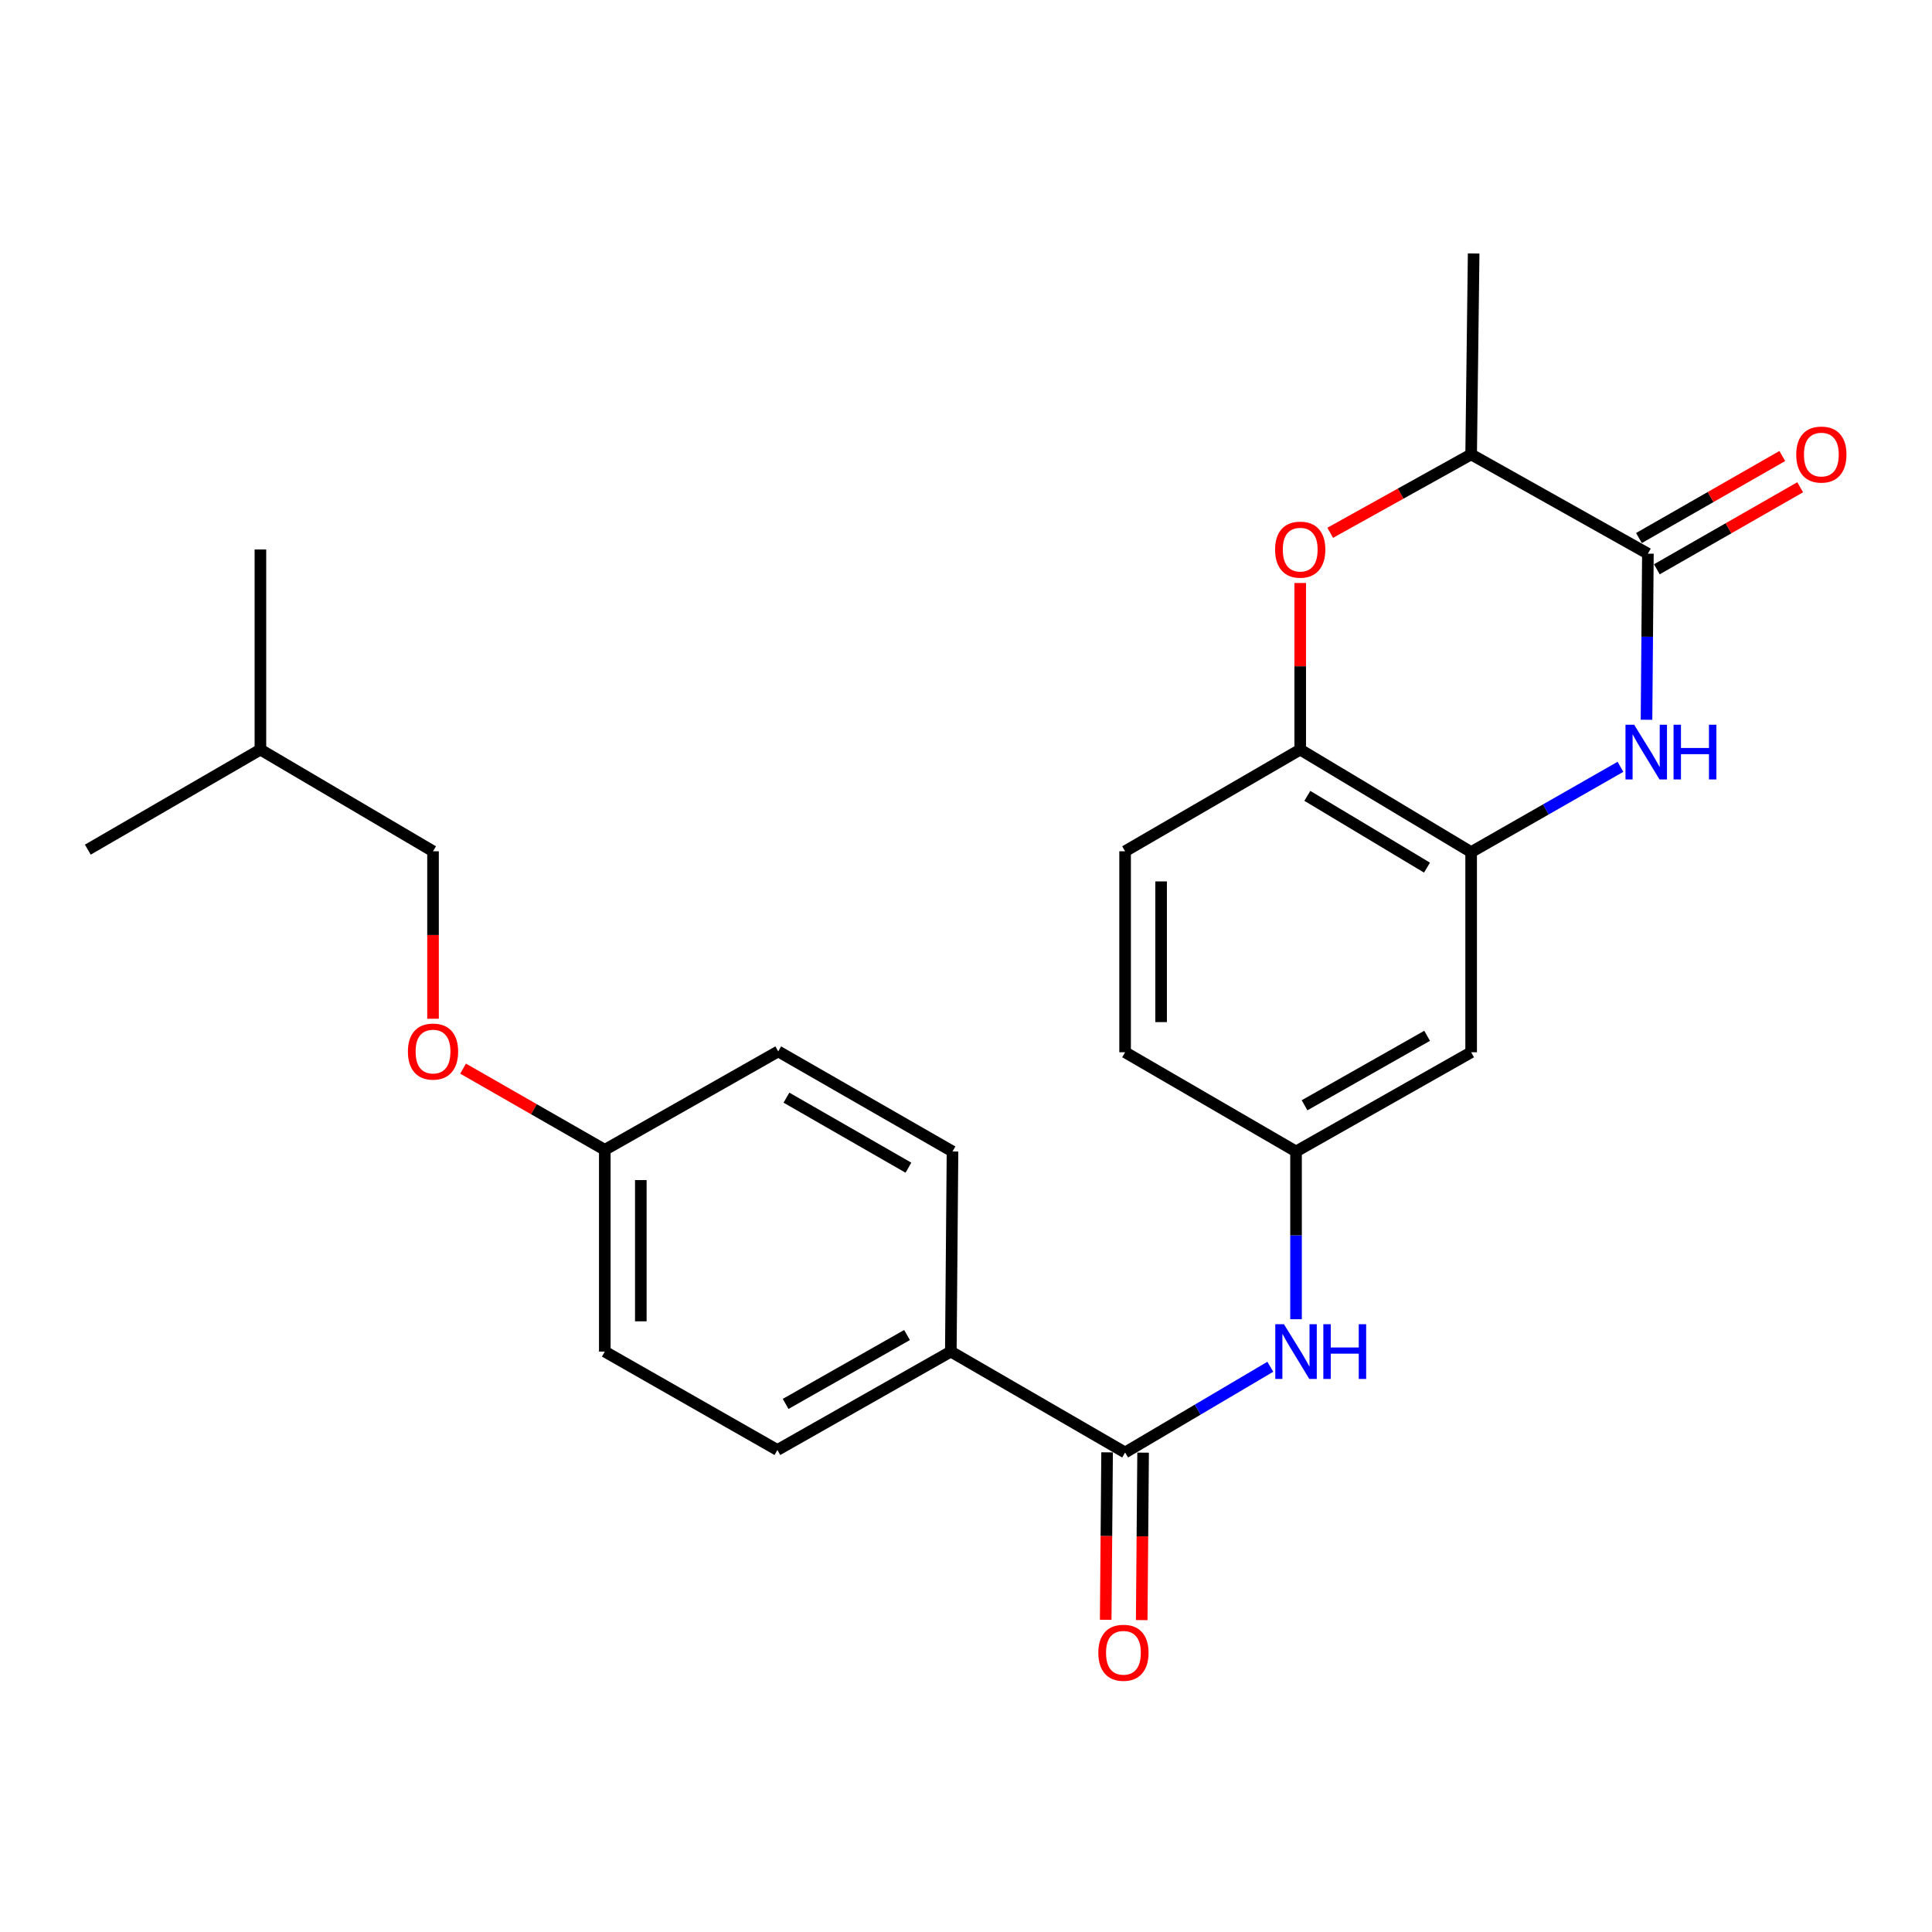 <?xml version='1.0' encoding='iso-8859-1'?>
<svg version='1.1' baseProfile='full'
              xmlns='http://www.w3.org/2000/svg'
                      xmlns:rdkit='http://www.rdkit.org/xml'
                      xmlns:xlink='http://www.w3.org/1999/xlink'
                  xml:space='preserve'
width='1000px' height='1000px' viewBox='0 0 1000 1000'>
<!-- END OF HEADER -->
<rect style='opacity:1.0;fill:#FFFFFF;stroke:none' width='1000' height='1000' x='0' y='0'> </rect>
<path class='bond-0' d='M 852.231,372.547 L 852.59,329.559' style='fill:none;fill-rule:evenodd;stroke:#0000FF;stroke-width:6px;stroke-linecap:butt;stroke-linejoin:miter;stroke-opacity:1' />
<path class='bond-0' d='M 852.59,329.559 L 852.95,286.572' style='fill:none;fill-rule:evenodd;stroke:#000000;stroke-width:6px;stroke-linecap:butt;stroke-linejoin:miter;stroke-opacity:1' />
<path class='bond-1' d='M 838.741,396.901 L 800.102,418.976' style='fill:none;fill-rule:evenodd;stroke:#0000FF;stroke-width:6px;stroke-linecap:butt;stroke-linejoin:miter;stroke-opacity:1' />
<path class='bond-1' d='M 800.102,418.976 L 761.462,441.05' style='fill:none;fill-rule:evenodd;stroke:#000000;stroke-width:6px;stroke-linecap:butt;stroke-linejoin:miter;stroke-opacity:1' />
<path class='bond-6' d='M 852.95,286.572 L 761.462,235.2' style='fill:none;fill-rule:evenodd;stroke:#000000;stroke-width:6px;stroke-linecap:butt;stroke-linejoin:miter;stroke-opacity:1' />
<path class='bond-10' d='M 857.579,294.661 L 894.675,273.434' style='fill:none;fill-rule:evenodd;stroke:#000000;stroke-width:6px;stroke-linecap:butt;stroke-linejoin:miter;stroke-opacity:1' />
<path class='bond-10' d='M 894.675,273.434 L 931.772,252.207' style='fill:none;fill-rule:evenodd;stroke:#FF0000;stroke-width:6px;stroke-linecap:butt;stroke-linejoin:miter;stroke-opacity:1' />
<path class='bond-10' d='M 848.321,278.483 L 885.418,257.256' style='fill:none;fill-rule:evenodd;stroke:#000000;stroke-width:6px;stroke-linecap:butt;stroke-linejoin:miter;stroke-opacity:1' />
<path class='bond-10' d='M 885.418,257.256 L 922.515,236.029' style='fill:none;fill-rule:evenodd;stroke:#FF0000;stroke-width:6px;stroke-linecap:butt;stroke-linejoin:miter;stroke-opacity:1' />
<path class='bond-4' d='M 761.462,441.05 L 672.988,387.99' style='fill:none;fill-rule:evenodd;stroke:#000000;stroke-width:6px;stroke-linecap:butt;stroke-linejoin:miter;stroke-opacity:1' />
<path class='bond-4' d='M 738.604,449.076 L 676.672,411.934' style='fill:none;fill-rule:evenodd;stroke:#000000;stroke-width:6px;stroke-linecap:butt;stroke-linejoin:miter;stroke-opacity:1' />
<path class='bond-7' d='M 761.462,441.05 L 761.462,544.643' style='fill:none;fill-rule:evenodd;stroke:#000000;stroke-width:6px;stroke-linecap:butt;stroke-linejoin:miter;stroke-opacity:1' />
<path class='bond-2' d='M 672.988,301.757 L 672.988,344.874' style='fill:none;fill-rule:evenodd;stroke:#FF0000;stroke-width:6px;stroke-linecap:butt;stroke-linejoin:miter;stroke-opacity:1' />
<path class='bond-2' d='M 672.988,344.874 L 672.988,387.99' style='fill:none;fill-rule:evenodd;stroke:#000000;stroke-width:6px;stroke-linecap:butt;stroke-linejoin:miter;stroke-opacity:1' />
<path class='bond-25' d='M 688.519,275.77 L 724.99,255.485' style='fill:none;fill-rule:evenodd;stroke:#FF0000;stroke-width:6px;stroke-linecap:butt;stroke-linejoin:miter;stroke-opacity:1' />
<path class='bond-25' d='M 724.99,255.485 L 761.462,235.2' style='fill:none;fill-rule:evenodd;stroke:#000000;stroke-width:6px;stroke-linecap:butt;stroke-linejoin:miter;stroke-opacity:1' />
<path class='bond-3' d='M 582.349,751.809 L 619.932,729.621' style='fill:none;fill-rule:evenodd;stroke:#000000;stroke-width:6px;stroke-linecap:butt;stroke-linejoin:miter;stroke-opacity:1' />
<path class='bond-3' d='M 619.932,729.621 L 657.515,707.434' style='fill:none;fill-rule:evenodd;stroke:#0000FF;stroke-width:6px;stroke-linecap:butt;stroke-linejoin:miter;stroke-opacity:1' />
<path class='bond-8' d='M 582.349,751.809 L 492.145,699.577' style='fill:none;fill-rule:evenodd;stroke:#000000;stroke-width:6px;stroke-linecap:butt;stroke-linejoin:miter;stroke-opacity:1' />
<path class='bond-11' d='M 573.03,751.731 L 572.67,795.068' style='fill:none;fill-rule:evenodd;stroke:#000000;stroke-width:6px;stroke-linecap:butt;stroke-linejoin:miter;stroke-opacity:1' />
<path class='bond-11' d='M 572.67,795.068 L 572.31,838.404' style='fill:none;fill-rule:evenodd;stroke:#FF0000;stroke-width:6px;stroke-linecap:butt;stroke-linejoin:miter;stroke-opacity:1' />
<path class='bond-11' d='M 591.668,751.886 L 591.309,795.222' style='fill:none;fill-rule:evenodd;stroke:#000000;stroke-width:6px;stroke-linecap:butt;stroke-linejoin:miter;stroke-opacity:1' />
<path class='bond-11' d='M 591.309,795.222 L 590.949,838.559' style='fill:none;fill-rule:evenodd;stroke:#FF0000;stroke-width:6px;stroke-linecap:butt;stroke-linejoin:miter;stroke-opacity:1' />
<path class='bond-12' d='M 672.988,387.99 L 582.349,440.615' style='fill:none;fill-rule:evenodd;stroke:#000000;stroke-width:6px;stroke-linecap:butt;stroke-linejoin:miter;stroke-opacity:1' />
<path class='bond-5' d='M 670.823,682.828 L 670.823,639.416' style='fill:none;fill-rule:evenodd;stroke:#0000FF;stroke-width:6px;stroke-linecap:butt;stroke-linejoin:miter;stroke-opacity:1' />
<path class='bond-5' d='M 670.823,639.416 L 670.823,596.005' style='fill:none;fill-rule:evenodd;stroke:#000000;stroke-width:6px;stroke-linecap:butt;stroke-linejoin:miter;stroke-opacity:1' />
<path class='bond-21' d='M 761.462,235.2 L 762.757,131.193' style='fill:none;fill-rule:evenodd;stroke:#000000;stroke-width:6px;stroke-linecap:butt;stroke-linejoin:miter;stroke-opacity:1' />
<path class='bond-9' d='M 761.462,544.643 L 670.823,596.005' style='fill:none;fill-rule:evenodd;stroke:#000000;stroke-width:6px;stroke-linecap:butt;stroke-linejoin:miter;stroke-opacity:1' />
<path class='bond-9' d='M 738.677,536.131 L 675.23,572.084' style='fill:none;fill-rule:evenodd;stroke:#000000;stroke-width:6px;stroke-linecap:butt;stroke-linejoin:miter;stroke-opacity:1' />
<path class='bond-13' d='M 492.145,699.577 L 402.376,750.514' style='fill:none;fill-rule:evenodd;stroke:#000000;stroke-width:6px;stroke-linecap:butt;stroke-linejoin:miter;stroke-opacity:1' />
<path class='bond-13' d='M 469.481,691.006 L 406.643,726.662' style='fill:none;fill-rule:evenodd;stroke:#000000;stroke-width:6px;stroke-linecap:butt;stroke-linejoin:miter;stroke-opacity:1' />
<path class='bond-14' d='M 492.145,699.577 L 493.015,596.005' style='fill:none;fill-rule:evenodd;stroke:#000000;stroke-width:6px;stroke-linecap:butt;stroke-linejoin:miter;stroke-opacity:1' />
<path class='bond-17' d='M 670.823,596.005 L 582.349,544.643' style='fill:none;fill-rule:evenodd;stroke:#000000;stroke-width:6px;stroke-linecap:butt;stroke-linejoin:miter;stroke-opacity:1' />
<path class='bond-26' d='M 582.349,440.615 L 582.349,544.643' style='fill:none;fill-rule:evenodd;stroke:#000000;stroke-width:6px;stroke-linecap:butt;stroke-linejoin:miter;stroke-opacity:1' />
<path class='bond-26' d='M 600.988,456.22 L 600.988,529.039' style='fill:none;fill-rule:evenodd;stroke:#000000;stroke-width:6px;stroke-linecap:butt;stroke-linejoin:miter;stroke-opacity:1' />
<path class='bond-19' d='M 402.376,750.514 L 313.042,699.577' style='fill:none;fill-rule:evenodd;stroke:#000000;stroke-width:6px;stroke-linecap:butt;stroke-linejoin:miter;stroke-opacity:1' />
<path class='bond-18' d='M 493.015,596.005 L 402.811,544.208' style='fill:none;fill-rule:evenodd;stroke:#000000;stroke-width:6px;stroke-linecap:butt;stroke-linejoin:miter;stroke-opacity:1' />
<path class='bond-18' d='M 470.203,604.399 L 407.06,568.142' style='fill:none;fill-rule:evenodd;stroke:#000000;stroke-width:6px;stroke-linecap:butt;stroke-linejoin:miter;stroke-opacity:1' />
<path class='bond-15' d='M 239.695,553.124 L 276.368,574.135' style='fill:none;fill-rule:evenodd;stroke:#FF0000;stroke-width:6px;stroke-linecap:butt;stroke-linejoin:miter;stroke-opacity:1' />
<path class='bond-15' d='M 276.368,574.135 L 313.042,595.145' style='fill:none;fill-rule:evenodd;stroke:#000000;stroke-width:6px;stroke-linecap:butt;stroke-linejoin:miter;stroke-opacity:1' />
<path class='bond-20' d='M 224.133,527.299 L 224.133,483.957' style='fill:none;fill-rule:evenodd;stroke:#FF0000;stroke-width:6px;stroke-linecap:butt;stroke-linejoin:miter;stroke-opacity:1' />
<path class='bond-20' d='M 224.133,483.957 L 224.133,440.615' style='fill:none;fill-rule:evenodd;stroke:#000000;stroke-width:6px;stroke-linecap:butt;stroke-linejoin:miter;stroke-opacity:1' />
<path class='bond-16' d='M 313.042,595.145 L 402.811,544.208' style='fill:none;fill-rule:evenodd;stroke:#000000;stroke-width:6px;stroke-linecap:butt;stroke-linejoin:miter;stroke-opacity:1' />
<path class='bond-27' d='M 313.042,595.145 L 313.042,699.577' style='fill:none;fill-rule:evenodd;stroke:#000000;stroke-width:6px;stroke-linecap:butt;stroke-linejoin:miter;stroke-opacity:1' />
<path class='bond-27' d='M 331.682,610.81 L 331.682,683.912' style='fill:none;fill-rule:evenodd;stroke:#000000;stroke-width:6px;stroke-linecap:butt;stroke-linejoin:miter;stroke-opacity:1' />
<path class='bond-22' d='M 224.133,440.615 L 134.789,387.99' style='fill:none;fill-rule:evenodd;stroke:#000000;stroke-width:6px;stroke-linecap:butt;stroke-linejoin:miter;stroke-opacity:1' />
<path class='bond-23' d='M 134.789,387.99 L 45.455,439.777' style='fill:none;fill-rule:evenodd;stroke:#000000;stroke-width:6px;stroke-linecap:butt;stroke-linejoin:miter;stroke-opacity:1' />
<path class='bond-24' d='M 134.789,387.99 L 134.789,284.408' style='fill:none;fill-rule:evenodd;stroke:#000000;stroke-width:6px;stroke-linecap:butt;stroke-linejoin:miter;stroke-opacity:1' />
<path  class='atom-0' d='M 845.831 375.114
L 855.111 390.114
Q 856.031 391.594, 857.511 394.274
Q 858.991 396.954, 859.071 397.114
L 859.071 375.114
L 862.831 375.114
L 862.831 403.434
L 858.951 403.434
L 848.991 387.034
Q 847.831 385.114, 846.591 382.914
Q 845.391 380.714, 845.031 380.034
L 845.031 403.434
L 841.351 403.434
L 841.351 375.114
L 845.831 375.114
' fill='#0000FF'/>
<path  class='atom-0' d='M 866.231 375.114
L 870.071 375.114
L 870.071 387.154
L 884.551 387.154
L 884.551 375.114
L 888.391 375.114
L 888.391 403.434
L 884.551 403.434
L 884.551 390.354
L 870.071 390.354
L 870.071 403.434
L 866.231 403.434
L 866.231 375.114
' fill='#0000FF'/>
<path  class='atom-3' d='M 659.988 284.488
Q 659.988 277.688, 663.348 273.888
Q 666.708 270.088, 672.988 270.088
Q 679.268 270.088, 682.628 273.888
Q 685.988 277.688, 685.988 284.488
Q 685.988 291.368, 682.588 295.288
Q 679.188 299.168, 672.988 299.168
Q 666.748 299.168, 663.348 295.288
Q 659.988 291.408, 659.988 284.488
M 672.988 295.968
Q 677.308 295.968, 679.628 293.088
Q 681.988 290.168, 681.988 284.488
Q 681.988 278.928, 679.628 276.128
Q 677.308 273.288, 672.988 273.288
Q 668.668 273.288, 666.308 276.088
Q 663.988 278.888, 663.988 284.488
Q 663.988 290.208, 666.308 293.088
Q 668.668 295.968, 672.988 295.968
' fill='#FF0000'/>
<path  class='atom-6' d='M 664.563 685.417
L 673.843 700.417
Q 674.763 701.897, 676.243 704.577
Q 677.723 707.257, 677.803 707.417
L 677.803 685.417
L 681.563 685.417
L 681.563 713.737
L 677.683 713.737
L 667.723 697.337
Q 666.563 695.417, 665.323 693.217
Q 664.123 691.017, 663.763 690.337
L 663.763 713.737
L 660.083 713.737
L 660.083 685.417
L 664.563 685.417
' fill='#0000FF'/>
<path  class='atom-6' d='M 684.963 685.417
L 688.803 685.417
L 688.803 697.457
L 703.283 697.457
L 703.283 685.417
L 707.123 685.417
L 707.123 713.737
L 703.283 713.737
L 703.283 700.657
L 688.803 700.657
L 688.803 713.737
L 684.963 713.737
L 684.963 685.417
' fill='#0000FF'/>
<path  class='atom-11' d='M 929.729 235.28
Q 929.729 228.48, 933.089 224.68
Q 936.449 220.88, 942.729 220.88
Q 949.009 220.88, 952.369 224.68
Q 955.729 228.48, 955.729 235.28
Q 955.729 242.16, 952.329 246.08
Q 948.929 249.96, 942.729 249.96
Q 936.489 249.96, 933.089 246.08
Q 929.729 242.2, 929.729 235.28
M 942.729 246.76
Q 947.049 246.76, 949.369 243.88
Q 951.729 240.96, 951.729 235.28
Q 951.729 229.72, 949.369 226.92
Q 947.049 224.08, 942.729 224.08
Q 938.409 224.08, 936.049 226.88
Q 933.729 229.68, 933.729 235.28
Q 933.729 241, 936.049 243.88
Q 938.409 246.76, 942.729 246.76
' fill='#FF0000'/>
<path  class='atom-12' d='M 568.489 855.471
Q 568.489 848.671, 571.849 844.871
Q 575.209 841.071, 581.489 841.071
Q 587.769 841.071, 591.129 844.871
Q 594.489 848.671, 594.489 855.471
Q 594.489 862.351, 591.089 866.271
Q 587.689 870.151, 581.489 870.151
Q 575.249 870.151, 571.849 866.271
Q 568.489 862.391, 568.489 855.471
M 581.489 866.951
Q 585.809 866.951, 588.129 864.071
Q 590.489 861.151, 590.489 855.471
Q 590.489 849.911, 588.129 847.111
Q 585.809 844.271, 581.489 844.271
Q 577.169 844.271, 574.809 847.071
Q 572.489 849.871, 572.489 855.471
Q 572.489 861.191, 574.809 864.071
Q 577.169 866.951, 581.489 866.951
' fill='#FF0000'/>
<path  class='atom-16' d='M 211.133 544.288
Q 211.133 537.488, 214.493 533.688
Q 217.853 529.888, 224.133 529.888
Q 230.413 529.888, 233.773 533.688
Q 237.133 537.488, 237.133 544.288
Q 237.133 551.168, 233.733 555.088
Q 230.333 558.968, 224.133 558.968
Q 217.893 558.968, 214.493 555.088
Q 211.133 551.208, 211.133 544.288
M 224.133 555.768
Q 228.453 555.768, 230.773 552.888
Q 233.133 549.968, 233.133 544.288
Q 233.133 538.728, 230.773 535.928
Q 228.453 533.088, 224.133 533.088
Q 219.813 533.088, 217.453 535.888
Q 215.133 538.688, 215.133 544.288
Q 215.133 550.008, 217.453 552.888
Q 219.813 555.768, 224.133 555.768
' fill='#FF0000'/>
</svg>
